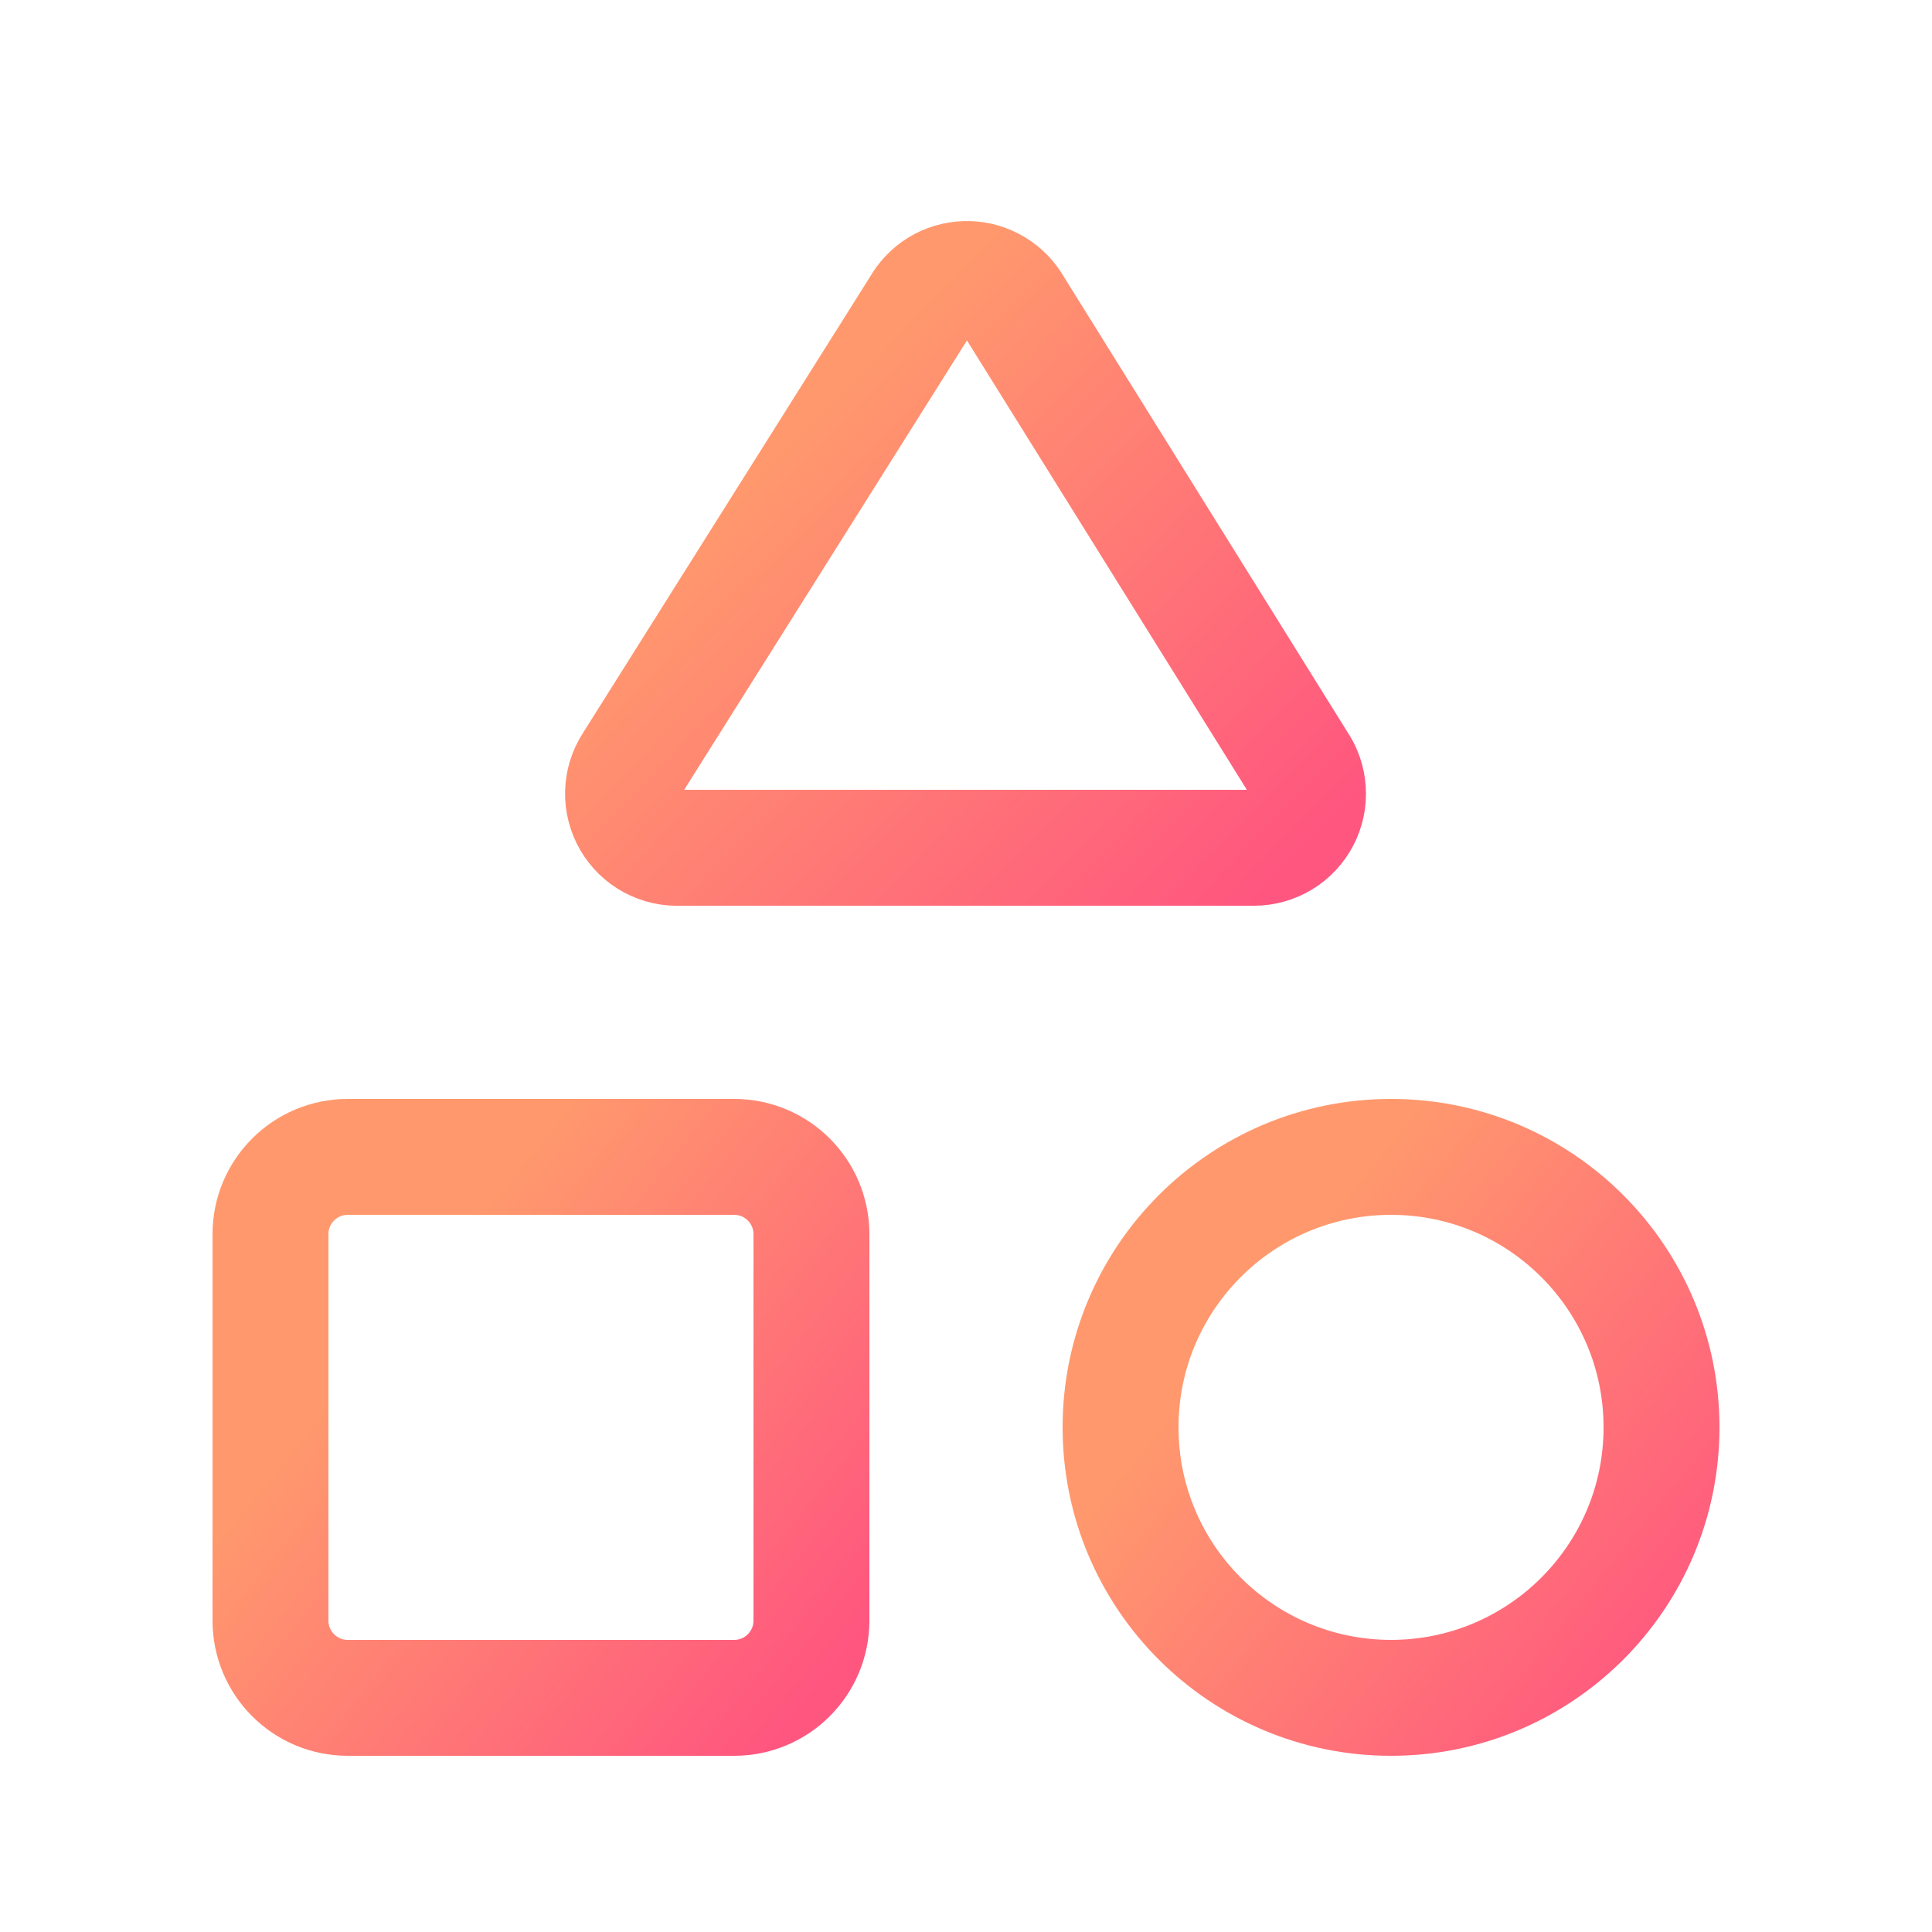 <svg width="25" height="25" viewBox="0 0 25 25" fill="none" xmlns="http://www.w3.org/2000/svg">
<path d="M8.8 10.97C8.671 10.977 8.543 10.948 8.429 10.887C8.316 10.826 8.221 10.734 8.157 10.623C8.092 10.511 8.059 10.383 8.062 10.254C8.065 10.125 8.104 10 8.174 9.891L11.9 3.97C11.959 3.865 12.043 3.776 12.146 3.713C12.249 3.65 12.367 3.615 12.487 3.611C12.607 3.606 12.727 3.633 12.834 3.689C12.941 3.744 13.032 3.826 13.098 3.927L16.8 9.87C16.873 9.975 16.916 10.098 16.924 10.225C16.933 10.353 16.906 10.48 16.847 10.593C16.788 10.707 16.699 10.802 16.59 10.868C16.481 10.934 16.356 10.97 16.228 10.97H8.8Z" stroke="url(#paint0_linear_14_2310)" stroke-width="1.5" stroke-linecap="round" stroke-linejoin="round"/>
<path d="M9.5 14.97H4.5C3.948 14.97 3.5 15.418 3.5 15.97V20.97C3.5 21.523 3.948 21.97 4.5 21.97H9.5C10.052 21.97 10.5 21.523 10.5 20.97V15.97C10.5 15.418 10.052 14.97 9.5 14.97Z" stroke="url(#paint1_linear_14_2310)" stroke-width="1.5" stroke-linecap="round" stroke-linejoin="round"/>
<path d="M18 21.97C19.933 21.97 21.5 20.403 21.5 18.47C21.5 16.537 19.933 14.97 18 14.97C16.067 14.97 14.5 16.537 14.5 18.47C14.5 20.403 16.067 21.97 18 21.97Z" stroke="url(#paint2_linear_14_2310)" stroke-width="1.5" stroke-linecap="round" stroke-linejoin="round"/>
<defs>
<linearGradient id="paint0_linear_14_2310" x1="14.676" y1="13.283" x2="8.497" y2="7.286" gradientUnits="userSpaceOnUse">
<stop stop-color="#FF567F"/>
<stop offset="1" stop-color="#FF996D"/>
</linearGradient>
<linearGradient id="paint1_linear_14_2310" x1="8.723" y1="24.169" x2="2.979" y2="19.538" gradientUnits="userSpaceOnUse">
<stop stop-color="#FF567F"/>
<stop offset="1" stop-color="#FF996D"/>
</linearGradient>
<linearGradient id="paint2_linear_14_2310" x1="19.723" y1="24.169" x2="13.979" y2="19.538" gradientUnits="userSpaceOnUse">
<stop stop-color="#FF567F"/>
<stop offset="1" stop-color="#FF996D"/>
</linearGradient>
</defs>
</svg>
